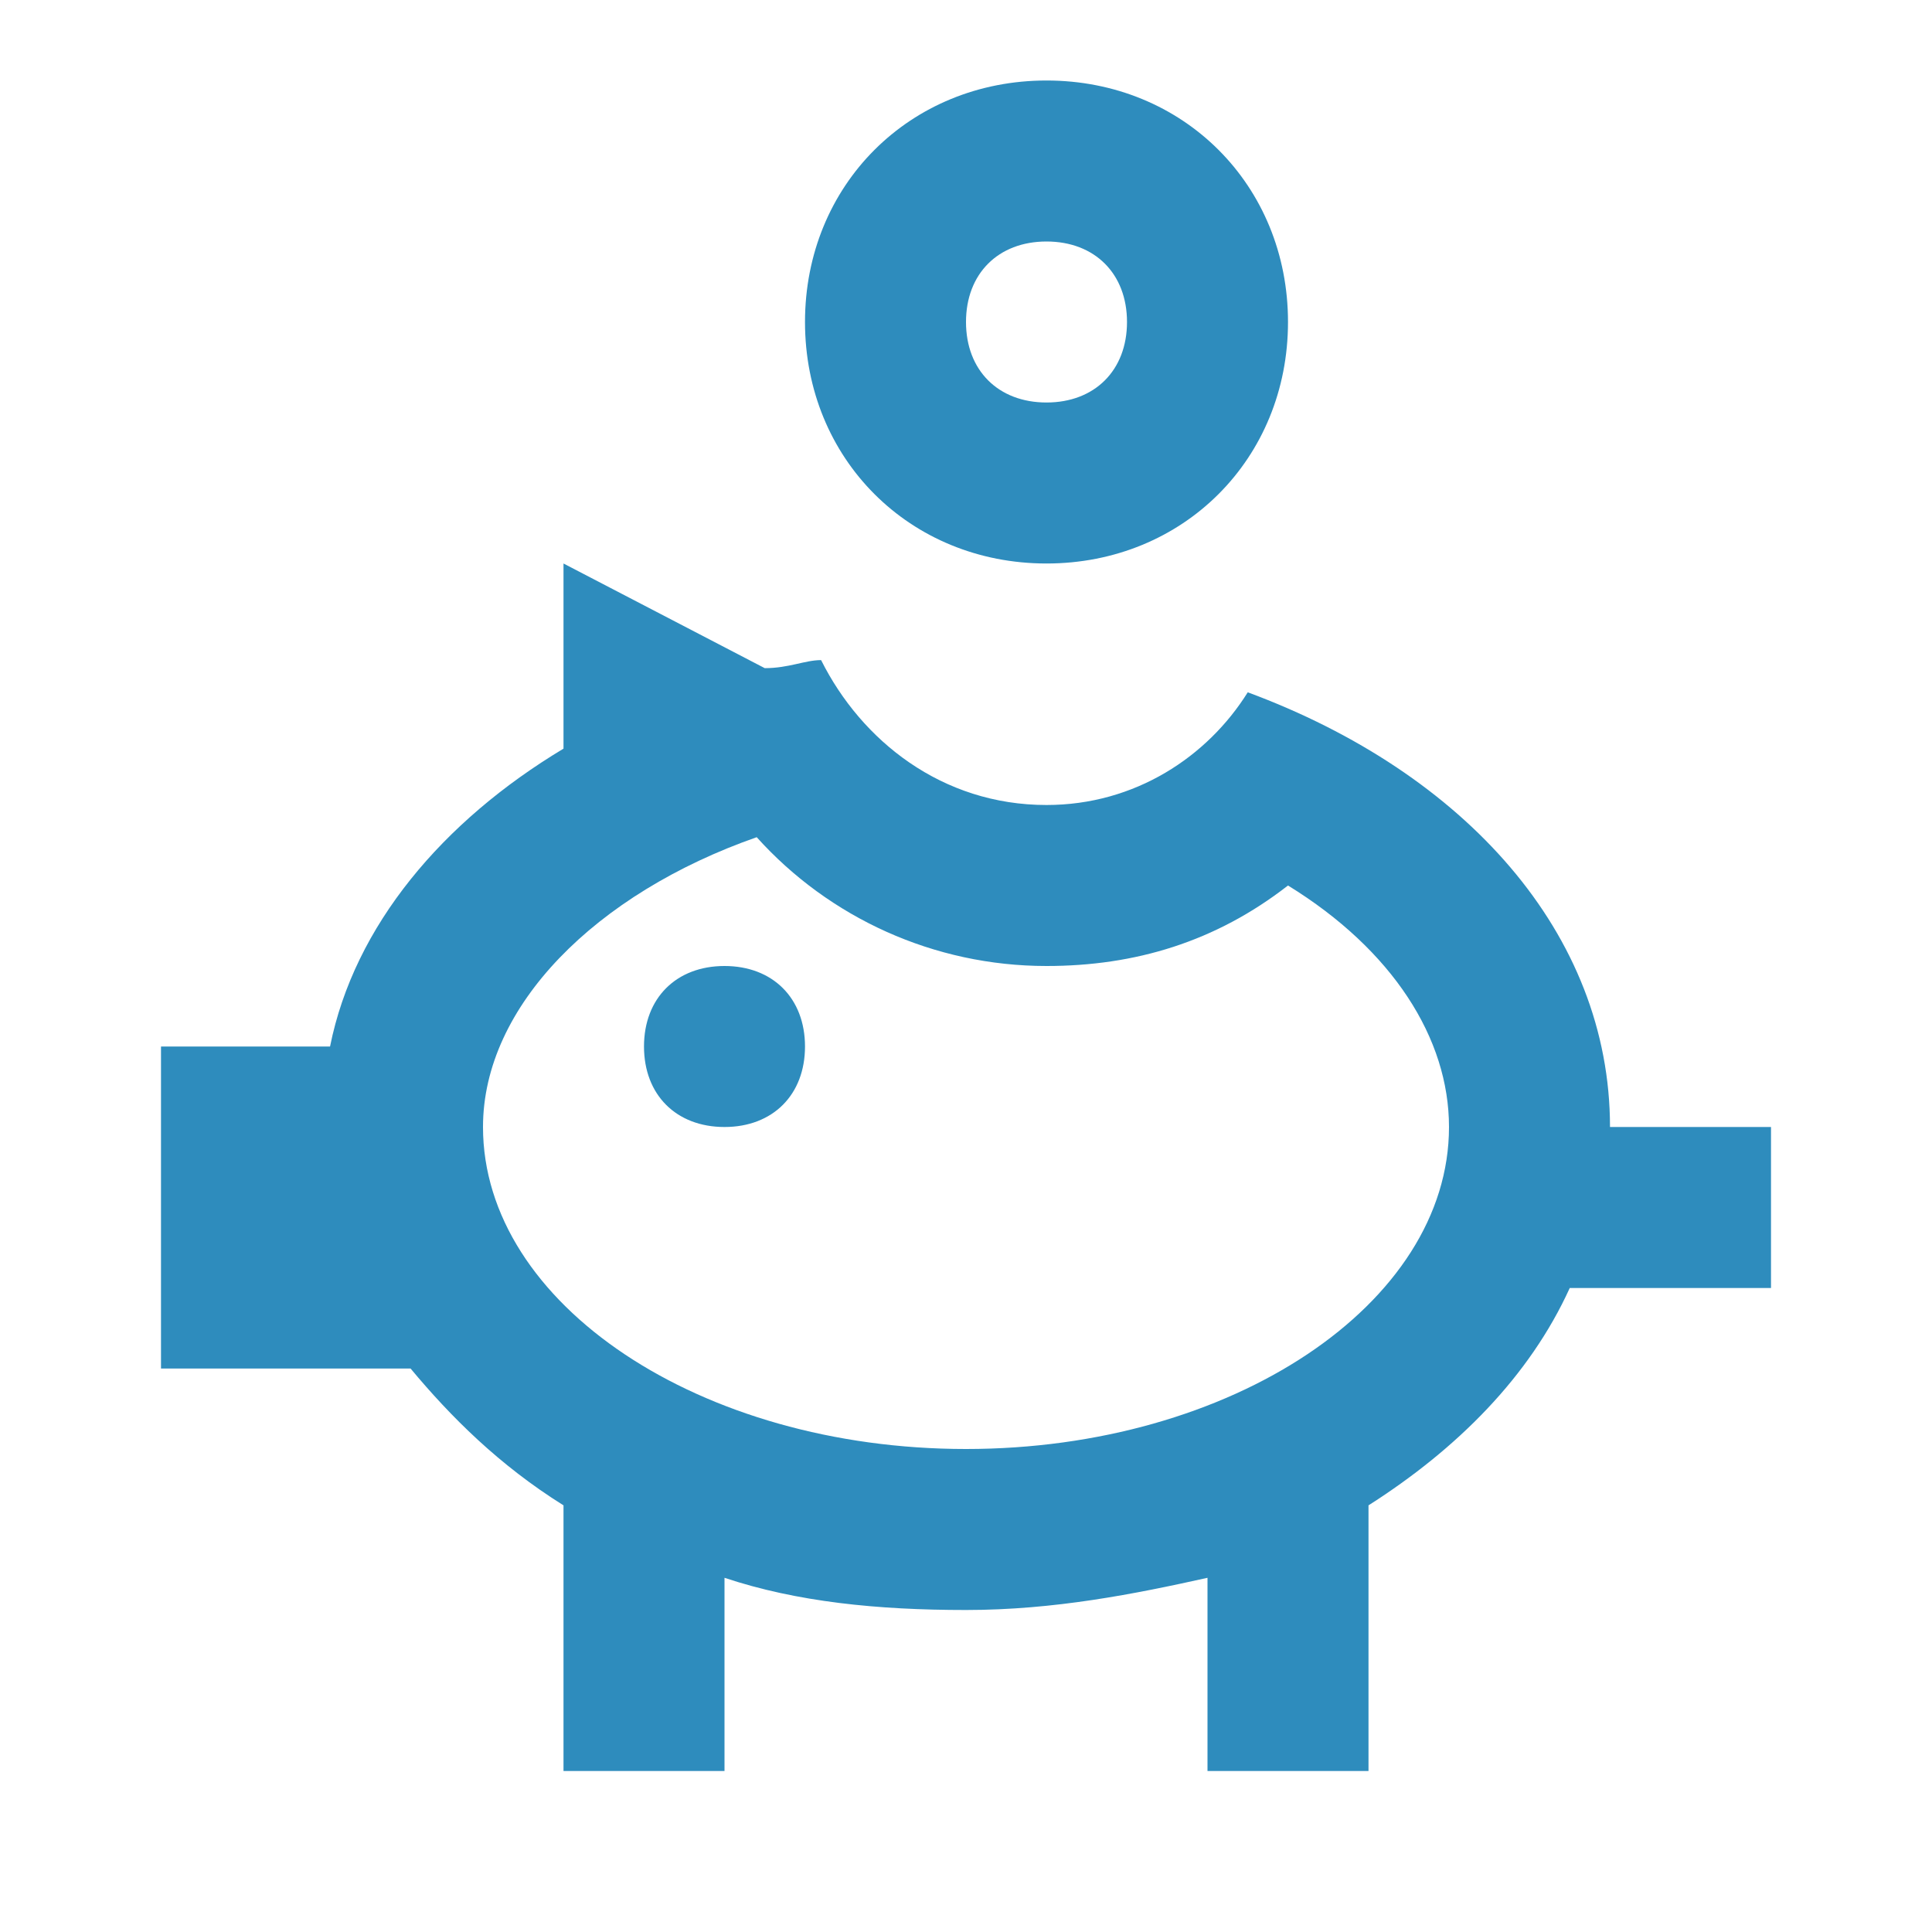 <?xml version="1.0" encoding="utf-8"?>
<!-- Generator: Adobe Illustrator 23.0.6, SVG Export Plug-In . SVG Version: 6.00 Build 0)  -->
<svg version="1.1" id="Layer_1" xmlns="http://www.w3.org/2000/svg" xmlns:xlink="http://www.w3.org/1999/xlink" x="0px" y="0px"
	 viewBox="0 0 24 24" style="enable-background:new 0 0 24 24;" xml:space="preserve">
<style type="text/css">
	.st0{fill:#2E8CBD;}
</style>
<path class="st0" d="M22,14h-2c0-2.4-1.8-4.4-4.5-5.4C15,9.4,14.1,10,13,10c-1.3,0-2.3-0.8-2.8-1.8c-0.2,0-0.4,0.1-0.7,0.1L7,7v2.3
	c-1.5,0.9-2.6,2.2-2.9,3.7H2v4h3.1c0.5,0.6,1.1,1.2,1.9,1.7V22h2v-2.4c0.9,0.3,1.9,0.4,3,0.4s2.1-0.2,3-0.4V22h2v-3.3
	c1.1-0.7,2-1.6,2.5-2.7H22V14 M12,18c-3.3,0-6-1.8-6-4c0-1.5,1.4-2.9,3.4-3.6c0.9,1,2.2,1.6,3.6,1.6c1.1,0,2.1-0.3,3-1
	c1.3,0.8,2,1.9,2,3C18,16.2,15.3,18,12,18 M13,3c0.6,0,1,0.4,1,1s-0.4,1-1,1s-1-0.4-1-1S12.4,3,13,3 M13,1c-1.7,0-3,1.3-3,3
	s1.3,3,3,3s3-1.3,3-3S14.7,1,13,1 M10,13c0,0.6-0.4,1-1,1s-1-0.4-1-1s0.4-1,1-1S10,12.4,10,13"/>
</svg>
